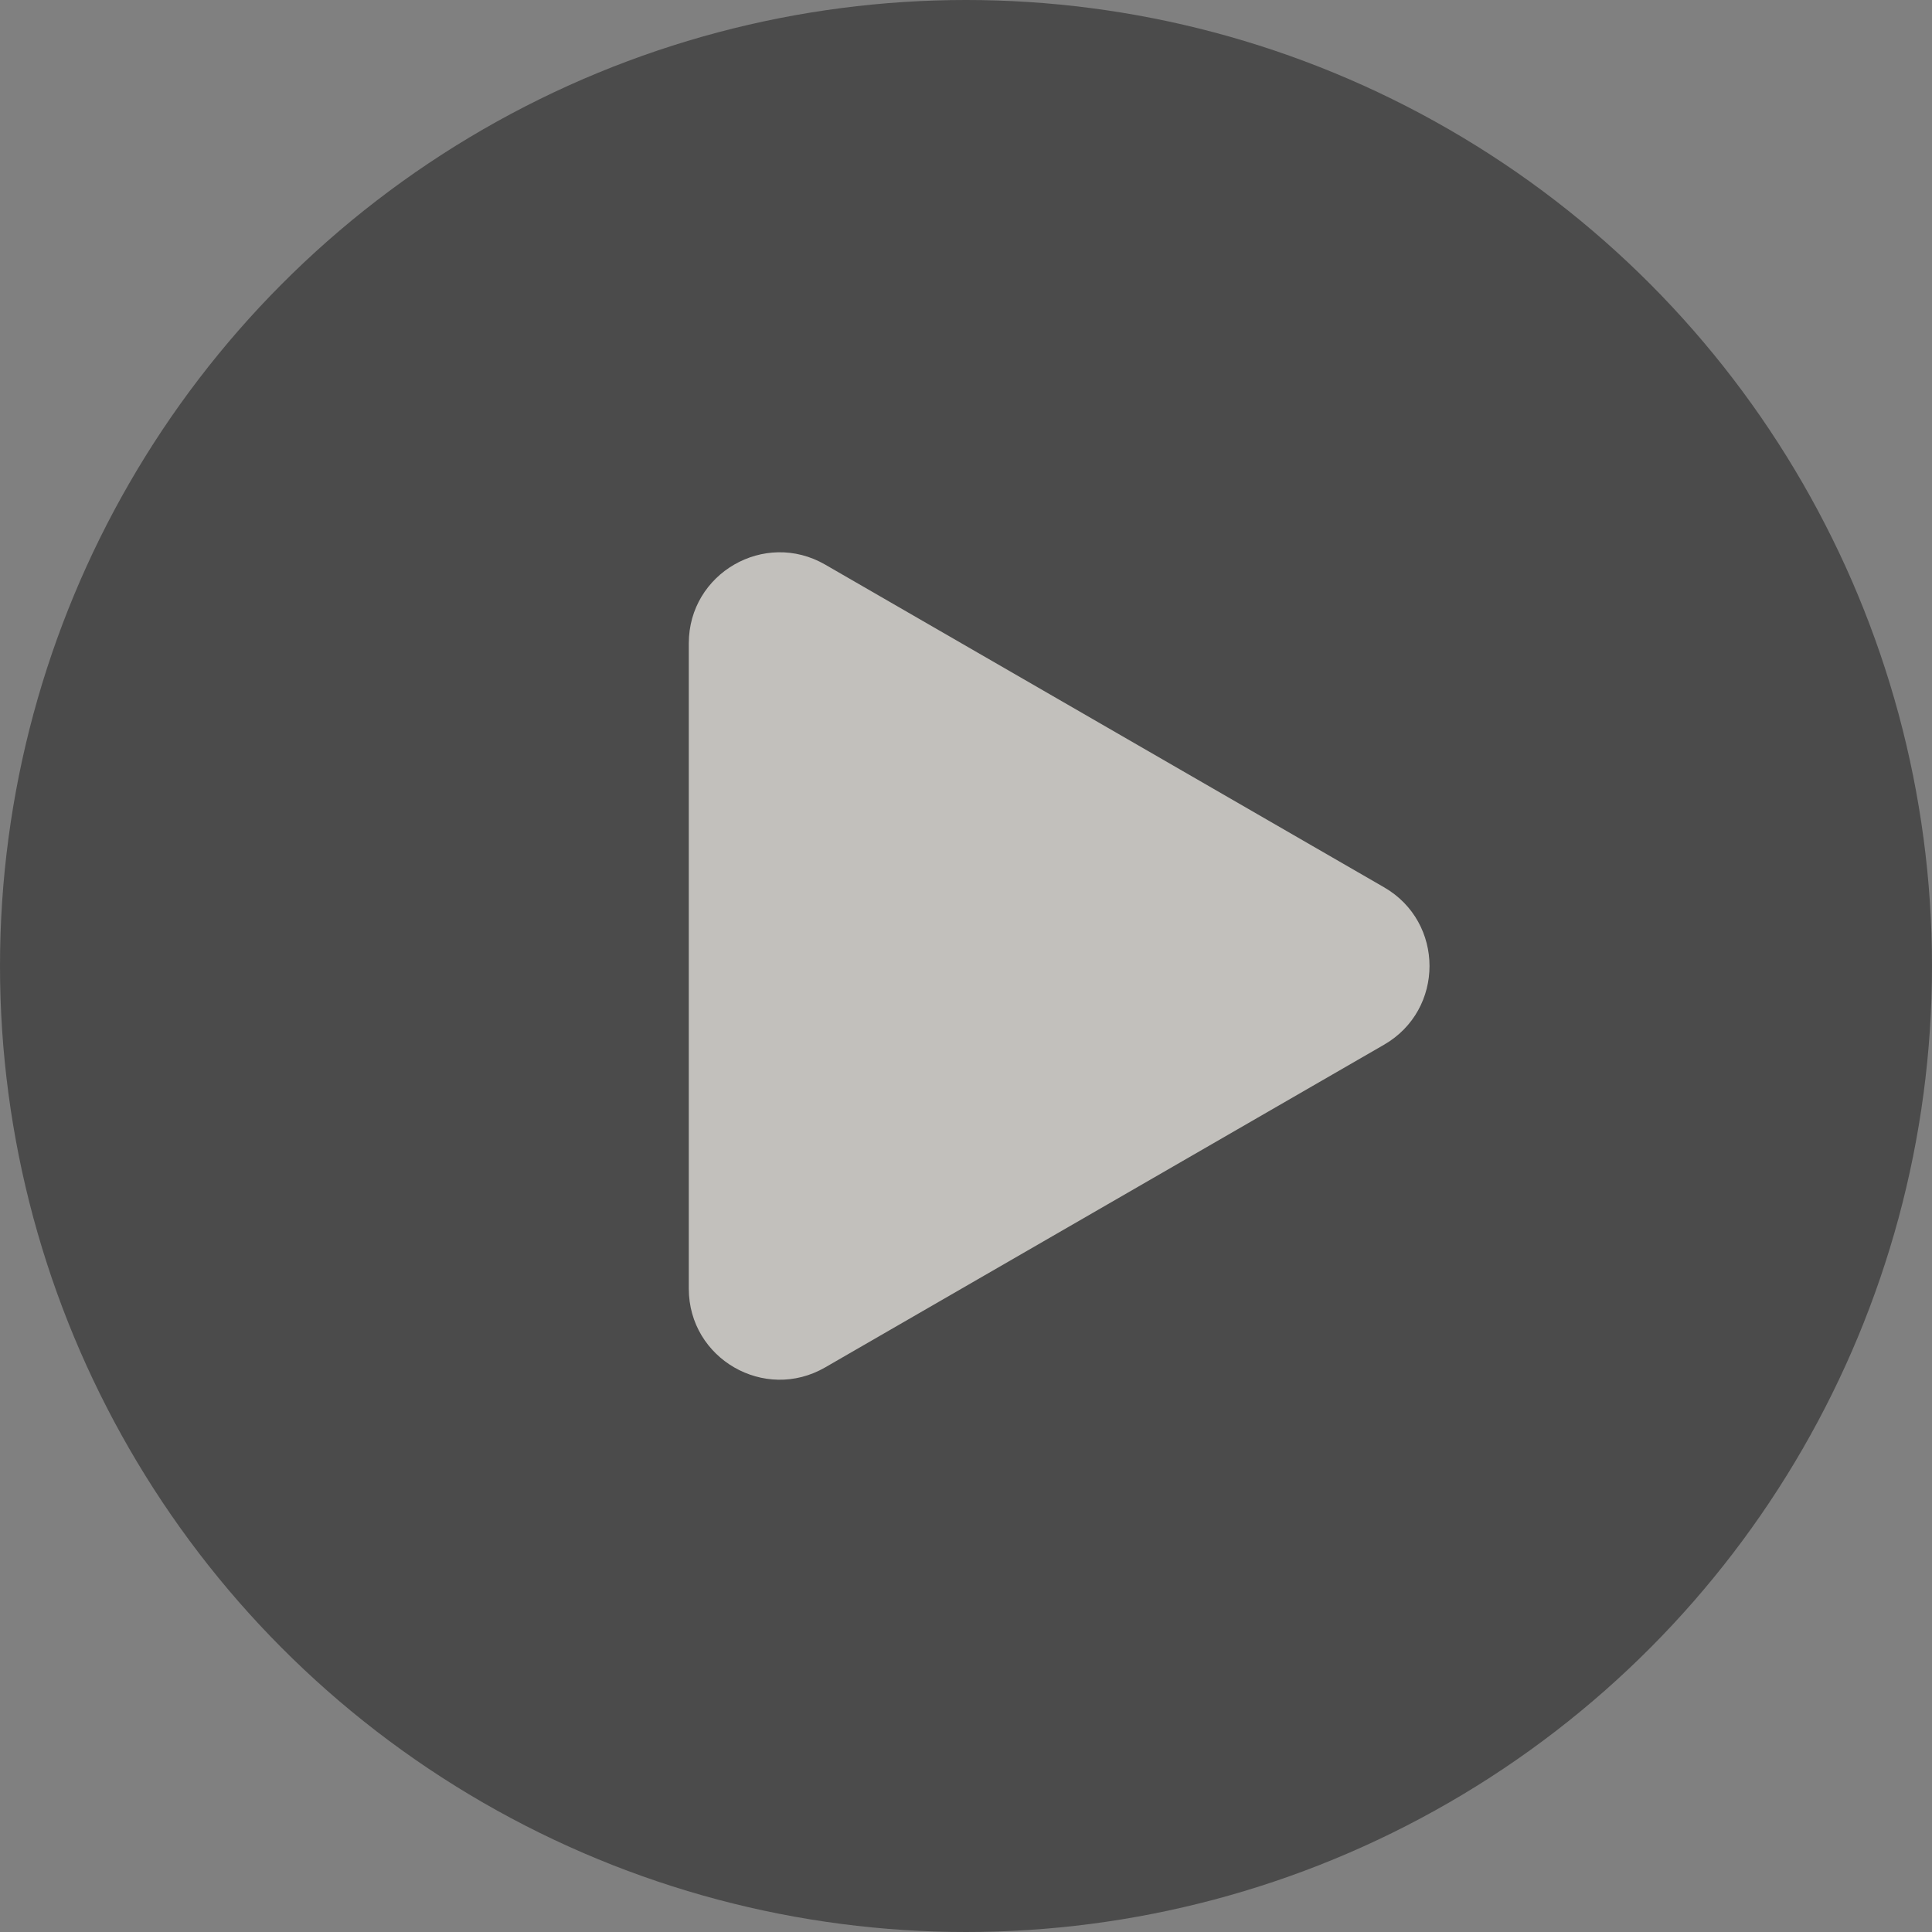 <svg width="115" height="115" viewBox="0 0 115 115" fill="none" xmlns="http://www.w3.org/2000/svg">
<rect x="0" y="0" width="115" height="115" fill="#808080" stroke="none"/>
<circle cx="57.5" cy="57.5" r="57.5" fill="#282828" fill-opacity="0.6"/>
<path d="M82.385 52.815C85.992 54.897 85.992 60.103 82.385 62.185L49.115 81.394C45.508 83.476 41 80.873 41 76.709L41 38.291C41 34.127 45.508 31.524 49.115 33.606L82.385 52.815Z" fill="#F5F2ED" fill-opacity="0.7"/>
</svg>

